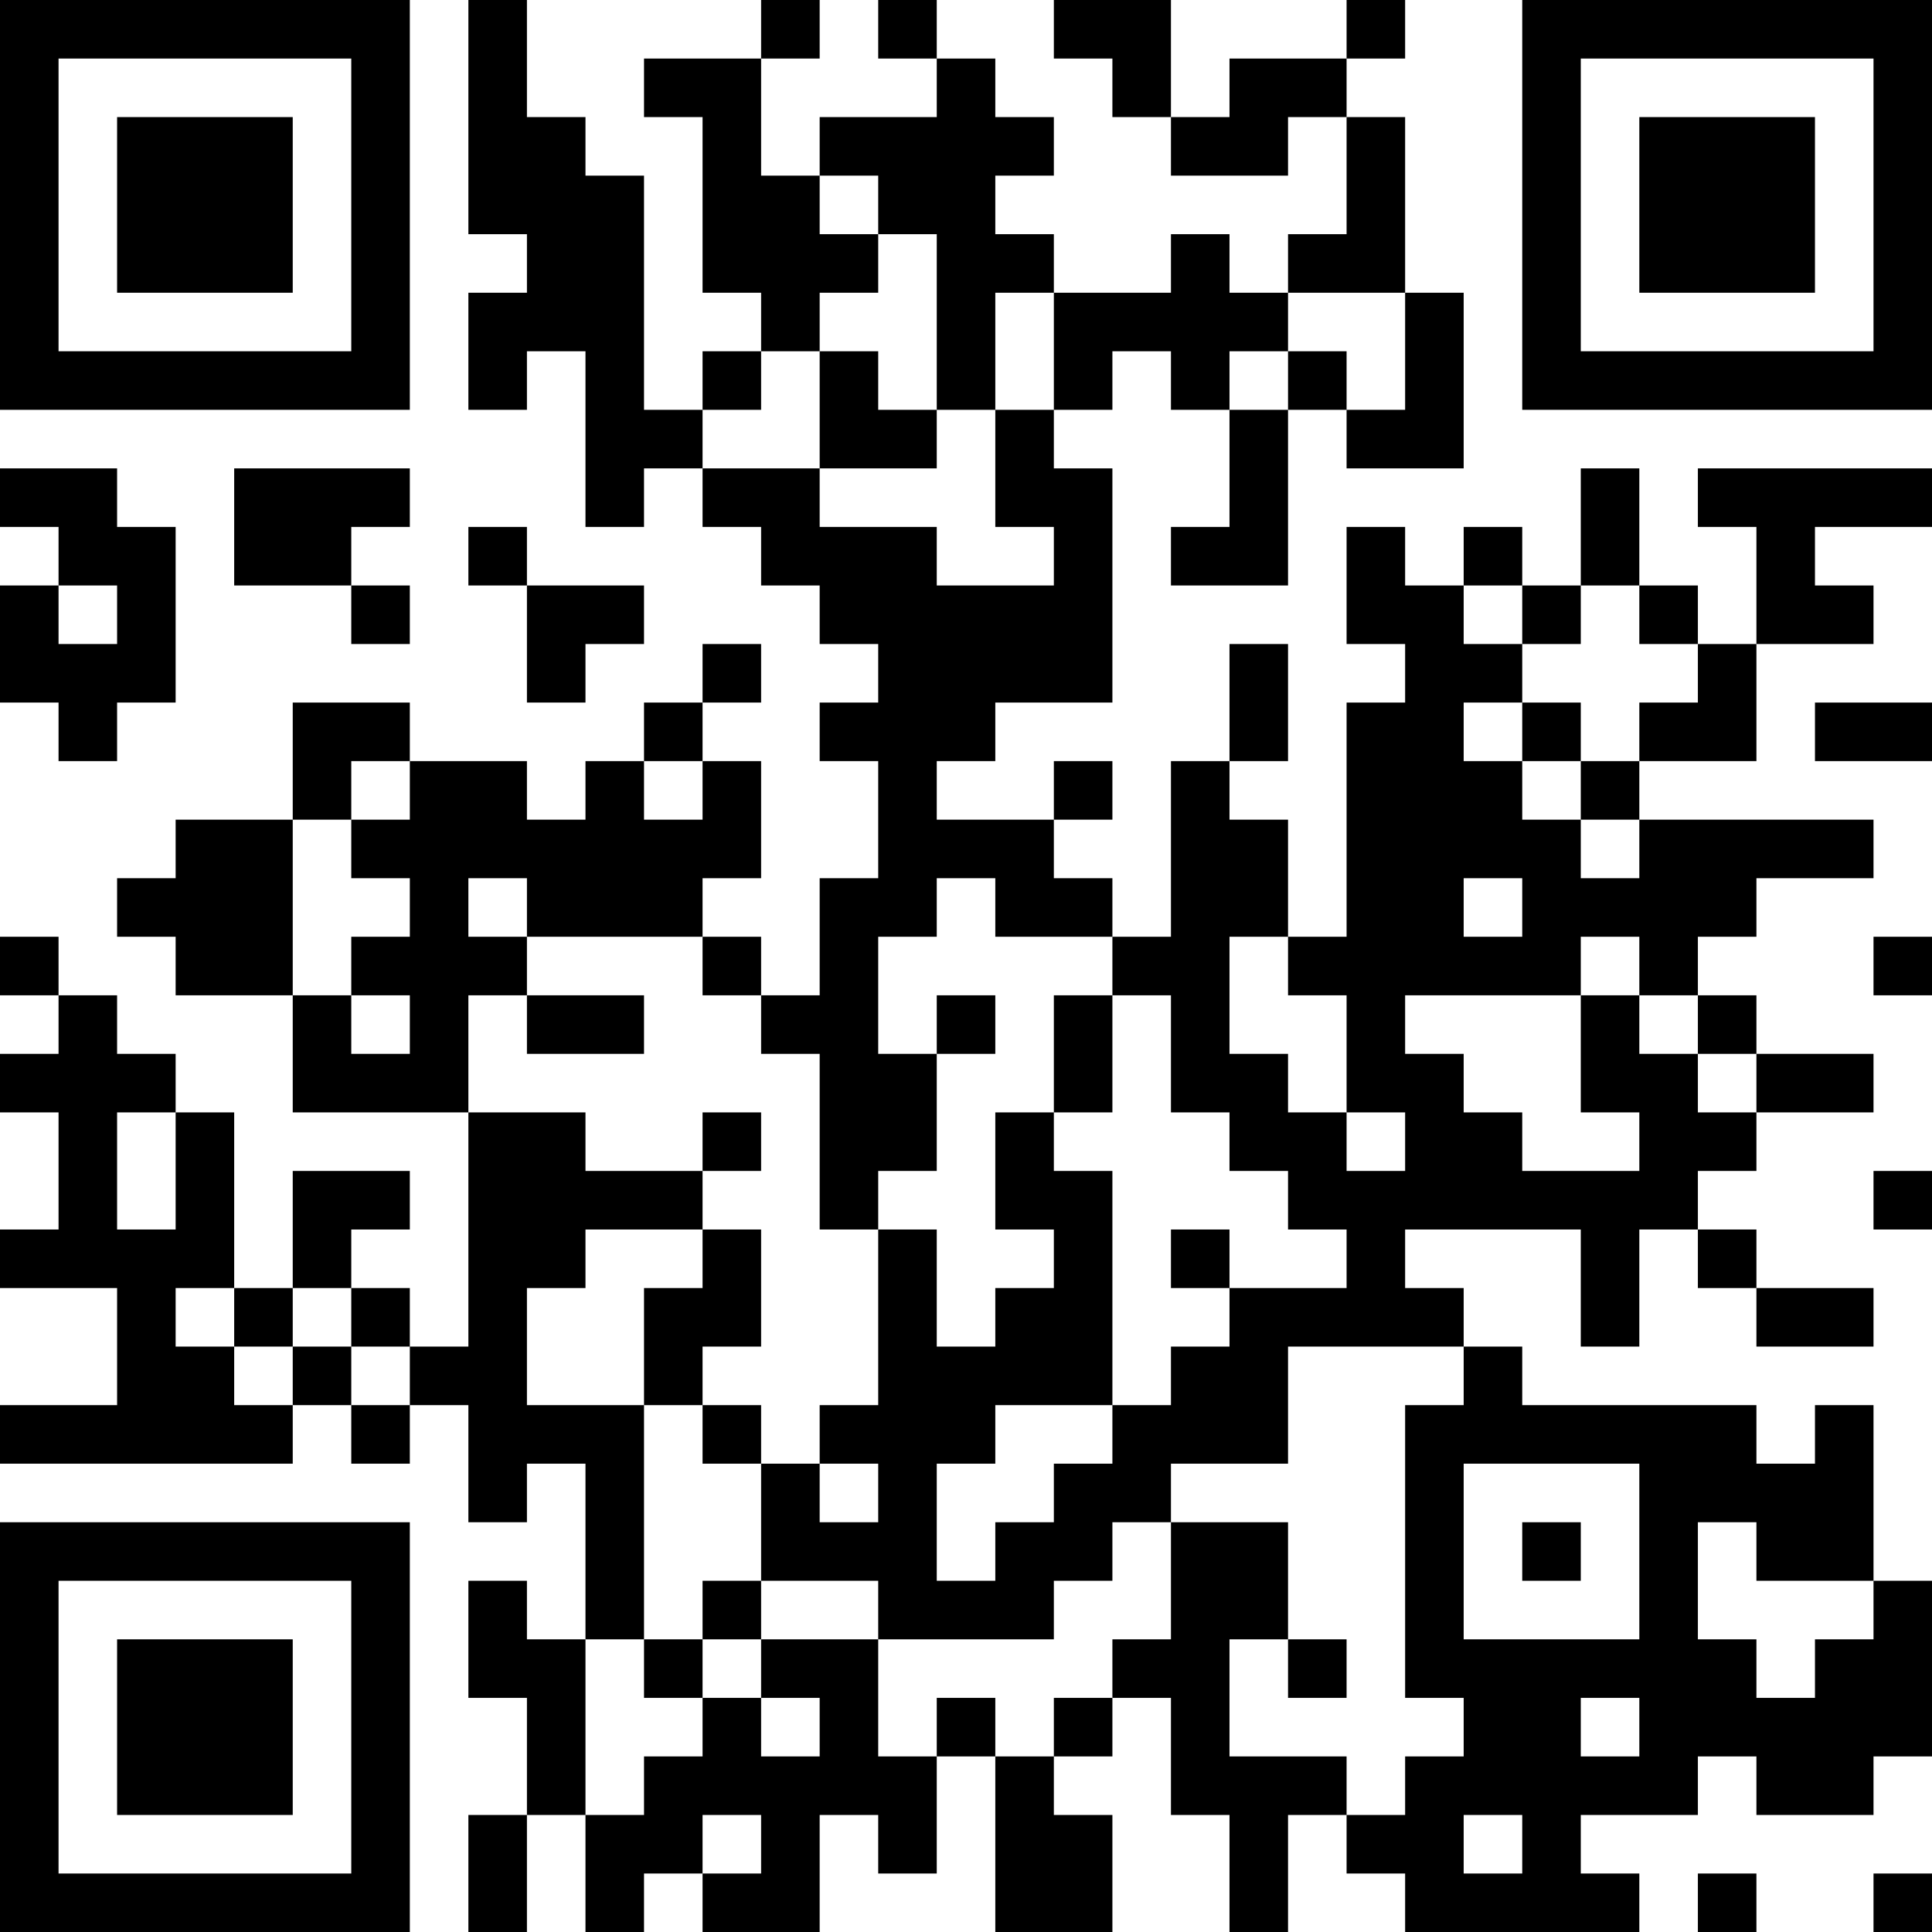 <?xml version="1.0" encoding="UTF-8"?>
<svg xmlns="http://www.w3.org/2000/svg" version="1.1" width="250" height="250" viewBox="0 0 250 250"><rect x="0" y="0" width="250" height="250" fill="#ffffff"/><g transform="scale(7.576)"><g transform="translate(0,0)"><path fill-rule="evenodd" d="M8 0L8 4L9 4L9 5L8 5L8 7L9 7L9 6L10 6L10 9L11 9L11 8L12 8L12 9L13 9L13 10L14 10L14 11L15 11L15 12L14 12L14 13L15 13L15 15L14 15L14 17L13 17L13 16L12 16L12 15L13 15L13 13L12 13L12 12L13 12L13 11L12 11L12 12L11 12L11 13L10 13L10 14L9 14L9 13L7 13L7 12L5 12L5 14L3 14L3 15L2 15L2 16L3 16L3 17L5 17L5 19L8 19L8 23L7 23L7 22L6 22L6 21L7 21L7 20L5 20L5 22L4 22L4 19L3 19L3 18L2 18L2 17L1 17L1 16L0 16L0 17L1 17L1 18L0 18L0 19L1 19L1 21L0 21L0 22L2 22L2 24L0 24L0 25L5 25L5 24L6 24L6 25L7 25L7 24L8 24L8 26L9 26L9 25L10 25L10 28L9 28L9 27L8 27L8 29L9 29L9 31L8 31L8 33L9 33L9 31L10 31L10 33L11 33L11 32L12 32L12 33L14 33L14 31L15 31L15 32L16 32L16 30L17 30L17 33L19 33L19 31L18 31L18 30L19 30L19 29L20 29L20 31L21 31L21 33L22 33L22 31L23 31L23 32L24 32L24 33L28 33L28 32L27 32L27 31L29 31L29 30L30 30L30 31L32 31L32 30L33 30L33 27L32 27L32 24L31 24L31 25L30 25L30 24L26 24L26 23L25 23L25 22L24 22L24 21L27 21L27 23L28 23L28 21L29 21L29 22L30 22L30 23L32 23L32 22L30 22L30 21L29 21L29 20L30 20L30 19L32 19L32 18L30 18L30 17L29 17L29 16L30 16L30 15L32 15L32 14L28 14L28 13L30 13L30 11L32 11L32 10L31 10L31 9L33 9L33 8L29 8L29 9L30 9L30 11L29 11L29 10L28 10L28 8L27 8L27 10L26 10L26 9L25 9L25 10L24 10L24 9L23 9L23 11L24 11L24 12L23 12L23 16L22 16L22 14L21 14L21 13L22 13L22 11L21 11L21 13L20 13L20 16L19 16L19 15L18 15L18 14L19 14L19 13L18 13L18 14L16 14L16 13L17 13L17 12L19 12L19 8L18 8L18 7L19 7L19 6L20 6L20 7L21 7L21 9L20 9L20 10L22 10L22 7L23 7L23 8L25 8L25 5L24 5L24 2L23 2L23 1L24 1L24 0L23 0L23 1L21 1L21 2L20 2L20 0L18 0L18 1L19 1L19 2L20 2L20 3L22 3L22 2L23 2L23 4L22 4L22 5L21 5L21 4L20 4L20 5L18 5L18 4L17 4L17 3L18 3L18 2L17 2L17 1L16 1L16 0L15 0L15 1L16 1L16 2L14 2L14 3L13 3L13 1L14 1L14 0L13 0L13 1L11 1L11 2L12 2L12 5L13 5L13 6L12 6L12 7L11 7L11 3L10 3L10 2L9 2L9 0ZM14 3L14 4L15 4L15 5L14 5L14 6L13 6L13 7L12 7L12 8L14 8L14 9L16 9L16 10L18 10L18 9L17 9L17 7L18 7L18 5L17 5L17 7L16 7L16 4L15 4L15 3ZM22 5L22 6L21 6L21 7L22 7L22 6L23 6L23 7L24 7L24 5ZM14 6L14 8L16 8L16 7L15 7L15 6ZM0 8L0 9L1 9L1 10L0 10L0 12L1 12L1 13L2 13L2 12L3 12L3 9L2 9L2 8ZM4 8L4 10L6 10L6 11L7 11L7 10L6 10L6 9L7 9L7 8ZM8 9L8 10L9 10L9 12L10 12L10 11L11 11L11 10L9 10L9 9ZM1 10L1 11L2 11L2 10ZM25 10L25 11L26 11L26 12L25 12L25 13L26 13L26 14L27 14L27 15L28 15L28 14L27 14L27 13L28 13L28 12L29 12L29 11L28 11L28 10L27 10L27 11L26 11L26 10ZM26 12L26 13L27 13L27 12ZM31 12L31 13L33 13L33 12ZM6 13L6 14L5 14L5 17L6 17L6 18L7 18L7 17L6 17L6 16L7 16L7 15L6 15L6 14L7 14L7 13ZM11 13L11 14L12 14L12 13ZM8 15L8 16L9 16L9 17L8 17L8 19L10 19L10 20L12 20L12 21L10 21L10 22L9 22L9 24L11 24L11 28L10 28L10 31L11 31L11 30L12 30L12 29L13 29L13 30L14 30L14 29L13 29L13 28L15 28L15 30L16 30L16 29L17 29L17 30L18 30L18 29L19 29L19 28L20 28L20 26L22 26L22 28L21 28L21 30L23 30L23 31L24 31L24 30L25 30L25 29L24 29L24 24L25 24L25 23L22 23L22 25L20 25L20 26L19 26L19 27L18 27L18 28L15 28L15 27L13 27L13 25L14 25L14 26L15 26L15 25L14 25L14 24L15 24L15 21L16 21L16 23L17 23L17 22L18 22L18 21L17 21L17 19L18 19L18 20L19 20L19 24L17 24L17 25L16 25L16 27L17 27L17 26L18 26L18 25L19 25L19 24L20 24L20 23L21 23L21 22L23 22L23 21L22 21L22 20L21 20L21 19L20 19L20 17L19 17L19 16L17 16L17 15L16 15L16 16L15 16L15 18L16 18L16 20L15 20L15 21L14 21L14 18L13 18L13 17L12 17L12 16L9 16L9 15ZM25 15L25 16L26 16L26 15ZM21 16L21 18L22 18L22 19L23 19L23 20L24 20L24 19L23 19L23 17L22 17L22 16ZM27 16L27 17L24 17L24 18L25 18L25 19L26 19L26 20L28 20L28 19L27 19L27 17L28 17L28 18L29 18L29 19L30 19L30 18L29 18L29 17L28 17L28 16ZM32 16L32 17L33 17L33 16ZM9 17L9 18L11 18L11 17ZM16 17L16 18L17 18L17 17ZM18 17L18 19L19 19L19 17ZM2 19L2 21L3 21L3 19ZM12 19L12 20L13 20L13 19ZM32 20L32 21L33 21L33 20ZM12 21L12 22L11 22L11 24L12 24L12 25L13 25L13 24L12 24L12 23L13 23L13 21ZM20 21L20 22L21 22L21 21ZM3 22L3 23L4 23L4 24L5 24L5 23L6 23L6 24L7 24L7 23L6 23L6 22L5 22L5 23L4 23L4 22ZM25 25L25 28L28 28L28 25ZM26 26L26 27L27 27L27 26ZM29 26L29 28L30 28L30 29L31 29L31 28L32 28L32 27L30 27L30 26ZM12 27L12 28L11 28L11 29L12 29L12 28L13 28L13 27ZM22 28L22 29L23 29L23 28ZM27 29L27 30L28 30L28 29ZM12 31L12 32L13 32L13 31ZM25 31L25 32L26 32L26 31ZM29 32L29 33L30 33L30 32ZM32 32L32 33L33 33L33 32ZM0 0L0 7L7 7L7 0ZM1 1L1 6L6 6L6 1ZM2 2L2 5L5 5L5 2ZM26 0L26 7L33 7L33 0ZM27 1L27 6L32 6L32 1ZM28 2L28 5L31 5L31 2ZM0 26L0 33L7 33L7 26ZM1 27L1 32L6 32L6 27ZM2 28L2 31L5 31L5 28Z" fill="#000000"/></g></g></svg>
